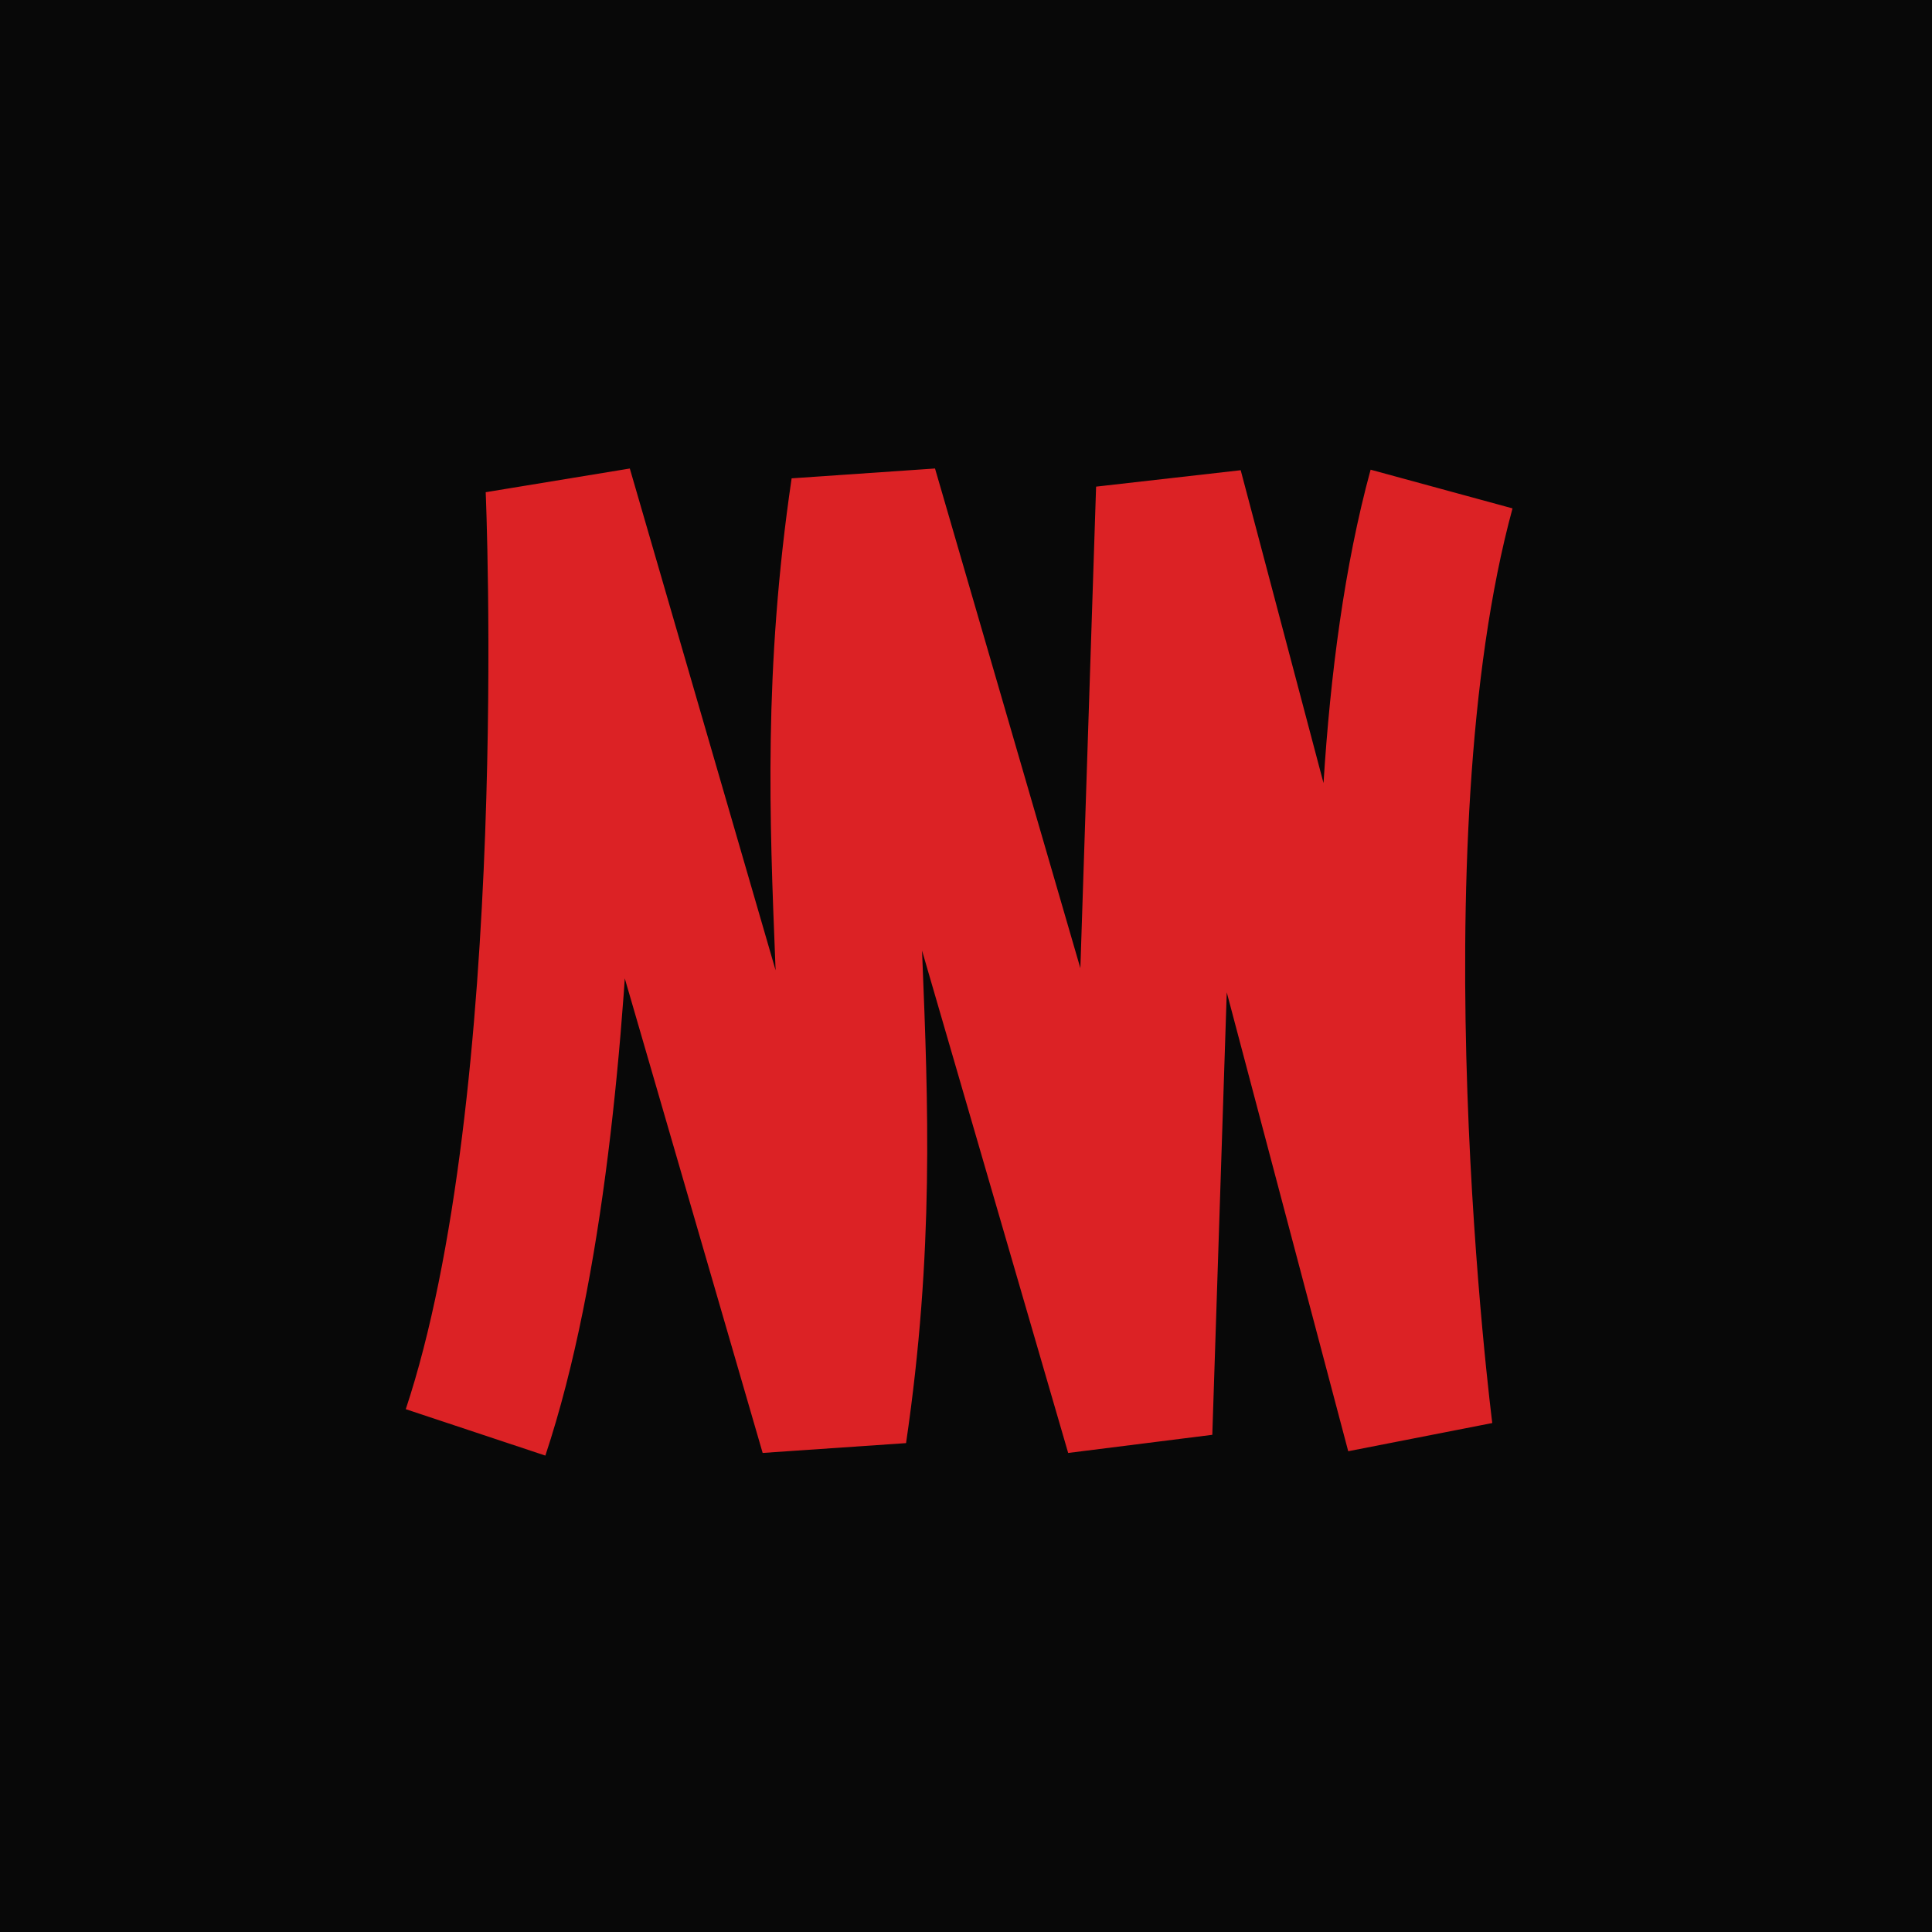 <svg width="130" height="130" viewBox="0 0 130 130" fill="none" xmlns="http://www.w3.org/2000/svg">
<rect width="130" height="130" fill="#080808"/>
<path d="M32 96.382C39.403 74.12 37.626 32.906 37.626 32.906L56.07 96.384C59.716 71.594 54.517 57.696 58.163 32.906L76.627 96.384L78.7 32.906L95.503 96.384C95.503 96.384 90.438 56.967 97 32.906" stroke="#DC2225" stroke-width="9.898"/>
</svg>
